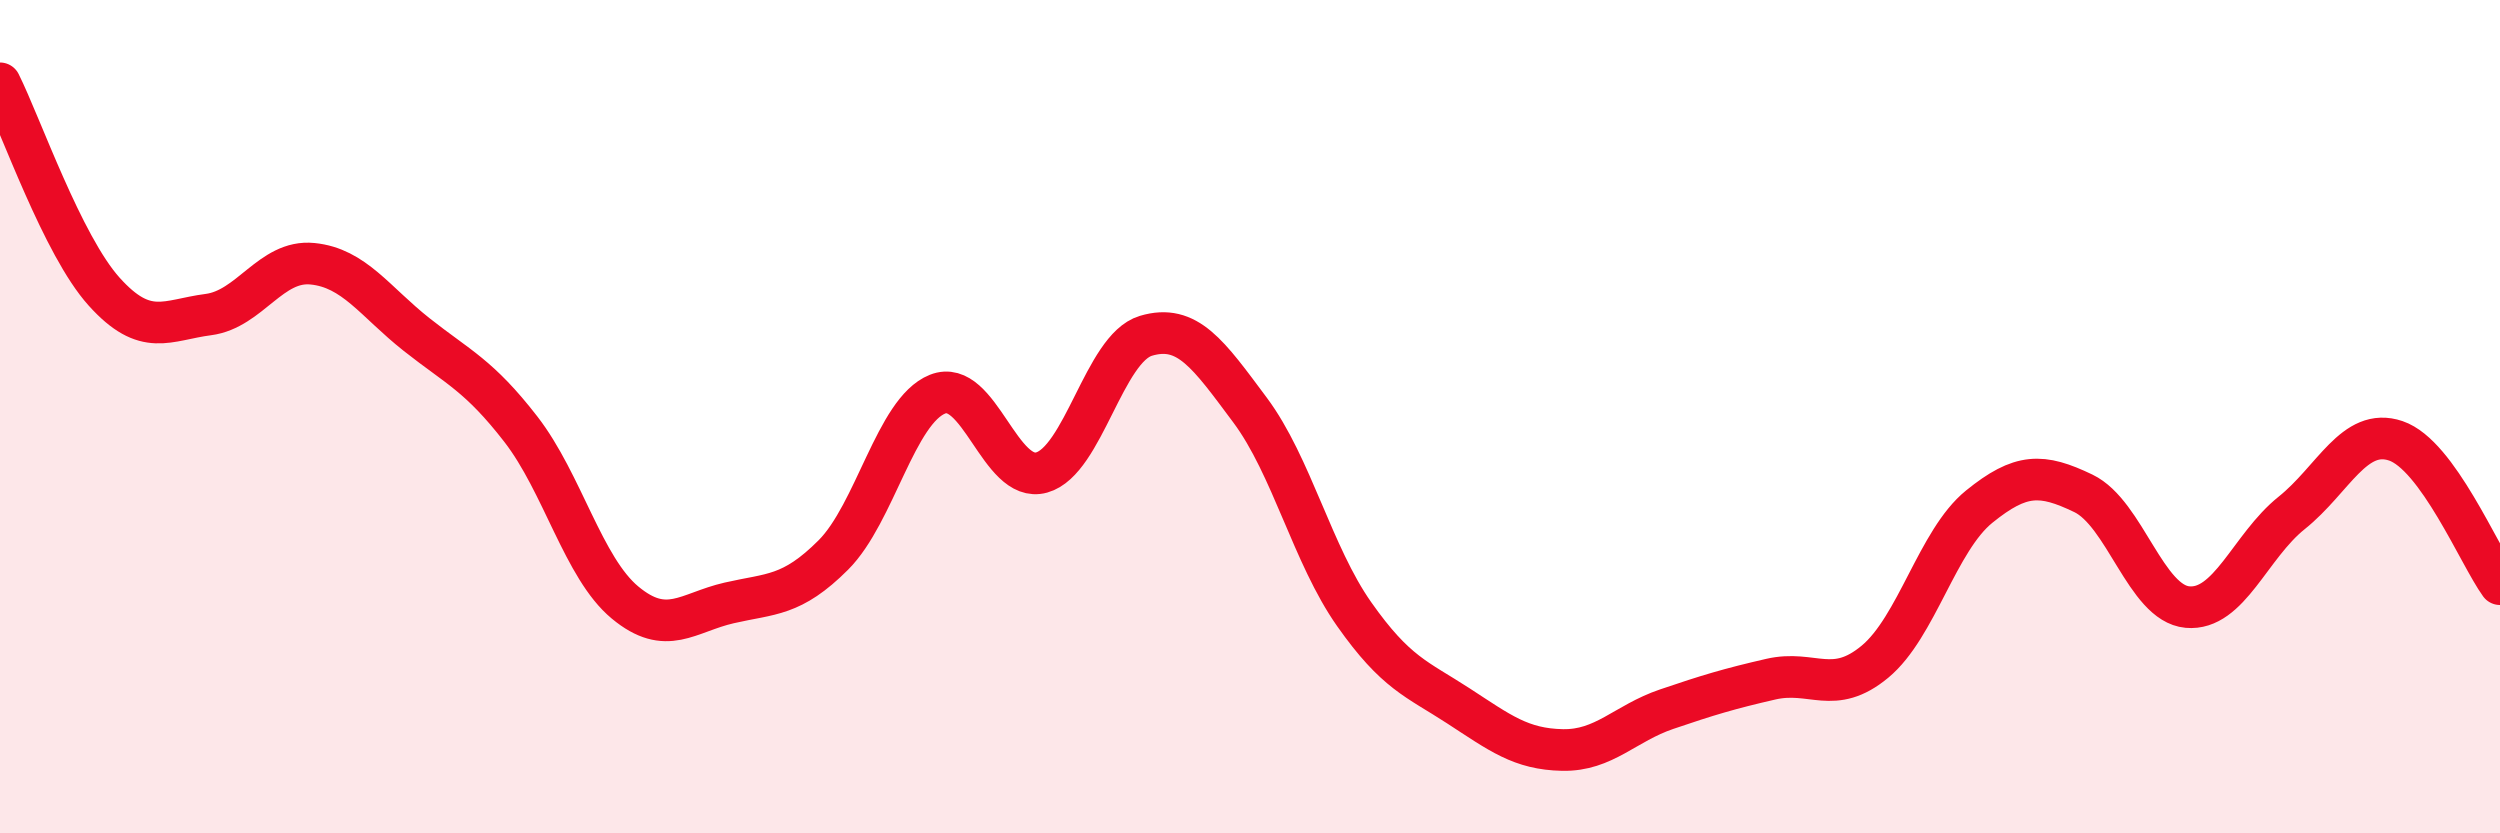 
    <svg width="60" height="20" viewBox="0 0 60 20" xmlns="http://www.w3.org/2000/svg">
      <path
        d="M 0,2 C 0.5,3 1.5,5.89 2.5,7 C 3.5,8.11 4,7.68 5,7.55 C 6,7.42 6.5,6.23 7.5,6.33 C 8.5,6.43 9,7.24 10,8.03 C 11,8.82 11.5,9.01 12.5,10.3 C 13.5,11.59 14,13.63 15,14.46 C 16,15.29 16.5,14.7 17.5,14.47 C 18.5,14.24 19,14.32 20,13.32 C 21,12.32 21.5,9.86 22.5,9.46 C 23.5,9.06 24,11.62 25,11.34 C 26,11.06 26.5,8.36 27.5,8.06 C 28.5,7.76 29,8.5 30,9.84 C 31,11.18 31.5,13.32 32.5,14.74 C 33.5,16.16 34,16.29 35,16.94 C 36,17.59 36.5,17.98 37.5,18 C 38.5,18.02 39,17.36 40,17.02 C 41,16.68 41.5,16.53 42.5,16.3 C 43.5,16.07 44,16.71 45,15.88 C 46,15.05 46.5,12.97 47.5,12.16 C 48.5,11.35 49,11.36 50,11.84 C 51,12.32 51.5,14.48 52.5,14.57 C 53.5,14.66 54,13.11 55,12.31 C 56,11.51 56.5,10.24 57.5,10.58 C 58.5,10.92 59.5,13.33 60,14.02L60 20L0 20Z"
        fill="#EB0A25"
        opacity="0.1"
        stroke-linecap="round"
        stroke-linejoin="round"
      />
      <path
        d="M 0,2 C 0.5,3 1.5,5.89 2.5,7 C 3.5,8.11 4,7.68 5,7.55 C 6,7.42 6.5,6.23 7.5,6.33 C 8.5,6.43 9,7.24 10,8.03 C 11,8.82 11.5,9.01 12.5,10.3 C 13.5,11.59 14,13.63 15,14.46 C 16,15.29 16.5,14.7 17.5,14.47 C 18.5,14.24 19,14.32 20,13.32 C 21,12.32 21.5,9.86 22.5,9.46 C 23.5,9.06 24,11.62 25,11.34 C 26,11.06 26.5,8.36 27.5,8.06 C 28.5,7.76 29,8.5 30,9.84 C 31,11.18 31.5,13.32 32.5,14.74 C 33.5,16.16 34,16.29 35,16.94 C 36,17.59 36.5,17.98 37.5,18 C 38.5,18.02 39,17.36 40,17.02 C 41,16.68 41.5,16.53 42.5,16.3 C 43.5,16.07 44,16.71 45,15.88 C 46,15.05 46.5,12.97 47.5,12.16 C 48.5,11.35 49,11.36 50,11.84 C 51,12.32 51.5,14.48 52.5,14.57 C 53.5,14.66 54,13.11 55,12.31 C 56,11.51 56.5,10.24 57.5,10.58 C 58.5,10.92 59.5,13.33 60,14.02"
        stroke="#EB0A25"
        stroke-width="1"
        fill="none"
        stroke-linecap="round"
        stroke-linejoin="round"
      />
    </svg>
  
